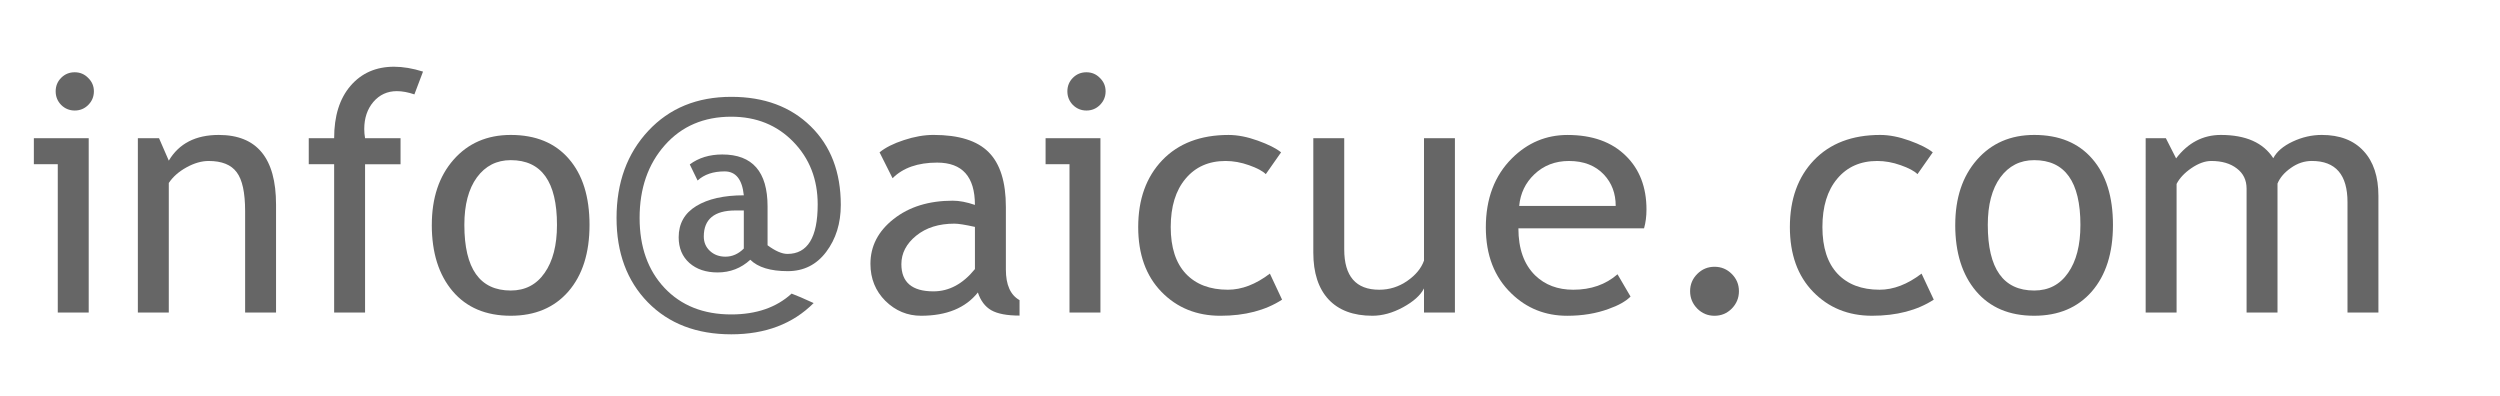 <?xml version="1.0" encoding="UTF-8" standalone="yes"?>
<!-- Copyright (c) 2018 by Aicue. -->
<!-- Created with Inkscape (http://www.inkscape.org/) -->
<svg xmlns="http://www.w3.org/2000/svg" width="120" height="19" viewBox="0 0 120 19">
<g fill="#666666">
<path d="m 3.586,3.469 q 0.383,0 0.648,0.273 0.273,0.266 0.273,0.641 0,0.383 -0.273,0.656 -0.266,0.266 -0.648,0.266 -0.375,0 -0.648,-0.266 Q 2.672,4.766 2.672,4.383 2.672,4 2.938,3.734 3.203,3.469 3.586,3.469 Z M 2.773,15 V 7.883 H 1.625 v -1.25 H 4.258 V 15 Z" />
<path d="m 11.766,15 v -4.867 q 0,-1.336 -0.406,-1.867 -0.398,-0.539 -1.344,-0.539 -0.508,0 -1.062,0.305 -0.555,0.305 -0.852,0.75 V 15 H 6.617 V 6.633 h 1.016 l 0.469,1.078 Q 8.836,6.477 10.5,6.477 q 2.75,0 2.75,3.344 V 15 Z" />
<path d="M 19.891,4.531 Q 19.438,4.375 19.047,4.375 q -0.68,0 -1.125,0.516 -0.438,0.516 -0.438,1.305 0,0.211 0.039,0.438 h 1.703 v 1.25 H 17.523 V 15 H 16.039 V 7.883 h -1.219 v -1.25 h 1.219 q 0,-1.602 0.789,-2.516 0.789,-0.914 2.086,-0.914 0.648,0 1.391,0.234 z" />
<path d="m 20.727,10.797 q 0,-1.938 1.039,-3.125 1.047,-1.195 2.75,-1.195 1.797,0 2.789,1.148 0.992,1.141 0.992,3.172 0,2.023 -1.016,3.195 -1.016,1.164 -2.766,1.164 -1.789,0 -2.789,-1.18 -1,-1.18 -1,-3.18 z m 1.562,0 q 0,3.148 2.227,3.148 1.039,0 1.625,-0.844 0.594,-0.844 0.594,-2.305 0,-3.109 -2.219,-3.109 -1.016,0 -1.625,0.828 -0.602,0.828 -0.602,2.281 z" />
<path d="m 38,14.094 q 0.359,0.133 1.055,0.453 -1.5,1.5 -3.953,1.5 -2.5,0 -4.008,-1.539 -1.5,-1.539 -1.5,-4.047 0,-2.547 1.523,-4.18 1.523,-1.633 3.984,-1.633 2.367,0 3.812,1.414 1.445,1.414 1.445,3.773 0,1.328 -0.703,2.258 -0.695,0.922 -1.844,0.922 -1.242,0 -1.797,-0.547 -0.664,0.609 -1.57,0.609 -0.836,0 -1.352,-0.453 -0.516,-0.461 -0.516,-1.234 0,-0.984 0.844,-1.5 Q 34.266,9.375 35.703,9.375 35.586,8.227 34.781,8.227 q -0.82,0 -1.297,0.438 l -0.375,-0.773 q 0.641,-0.477 1.562,-0.477 2.172,0 2.172,2.492 v 1.867 q 0.562,0.414 0.953,0.414 1.453,0 1.453,-2.375 0,-1.805 -1.172,-3.008 -1.172,-1.203 -2.977,-1.203 -1.977,0 -3.188,1.367 -1.211,1.367 -1.211,3.492 0,2.086 1.195,3.359 1.203,1.273 3.203,1.273 1.805,0 2.898,-1 z m -2.297,-2.164 v -1.828 h -0.398 q -1.523,0 -1.523,1.25 0,0.422 0.297,0.695 0.297,0.273 0.742,0.273 0.492,0 0.883,-0.391 z" />
<path d="m 46.938,14.039 q -0.891,1.117 -2.727,1.117 -0.984,0 -1.711,-0.711 -0.719,-0.719 -0.719,-1.781 0,-1.273 1.109,-2.148 1.117,-0.883 2.844,-0.883 0.469,0 1.062,0.203 0,-2.031 -1.812,-2.031 -1.391,0 -2.141,0.75 L 42.219,7.312 q 0.422,-0.344 1.164,-0.586 0.75,-0.25 1.43,-0.25 1.82,0 2.641,0.828 0.828,0.828 0.828,2.633 v 3 q 0,1.102 0.656,1.469 v 0.742 q -0.906,0 -1.359,-0.258 -0.445,-0.258 -0.641,-0.852 z m -0.141,-3.148 q -0.703,-0.156 -0.984,-0.156 -1.125,0 -1.836,0.578 -0.711,0.578 -0.711,1.367 0,1.305 1.539,1.305 1.125,0 1.992,-1.07 z" />
<path d="m 52.148,3.469 q 0.383,0 0.648,0.273 0.273,0.266 0.273,0.641 0,0.383 -0.273,0.656 -0.266,0.266 -0.648,0.266 -0.375,0 -0.648,-0.266 Q 51.234,4.766 51.234,4.383 51.234,4 51.5,3.734 51.766,3.469 52.148,3.469 Z M 51.336,15 V 7.883 H 50.188 v -1.25 h 2.633 V 15 Z" />
<path d="M 61.492,7.312 60.758,8.359 Q 60.531,8.133 59.953,7.93 q -0.57,-0.203 -1.125,-0.203 -1.211,0 -1.922,0.852 -0.711,0.844 -0.711,2.32 0,1.469 0.727,2.242 0.727,0.766 2.016,0.766 1,0 2.016,-0.773 l 0.586,1.25 q -1.195,0.773 -2.961,0.773 -1.711,0 -2.828,-1.148 -1.117,-1.148 -1.117,-3.109 0,-2 1.156,-3.211 1.164,-1.211 3.18,-1.211 0.648,0 1.406,0.273 0.758,0.273 1.117,0.562 z" />
<path d="M 64.523,6.633 V 11.969 q 0,1.938 1.68,1.938 0.734,0 1.344,-0.422 0.609,-0.422 0.805,-0.977 V 6.633 h 1.484 V 15 h -1.484 v -1.156 q -0.25,0.492 -1.008,0.906 -0.75,0.406 -1.469,0.406 -1.375,0 -2.109,-0.789 Q 63.039,13.578 63.039,12.125 V 6.633 Z" />
<path d="m 78.914,10.961 h -6.031 q 0,1.469 0.805,2.258 0.711,0.688 1.828,0.688 1.273,0 2.125,-0.742 l 0.625,1.07 q -0.344,0.344 -1.055,0.594 -0.891,0.328 -1.984,0.328 -1.578,0 -2.68,-1.07 -1.227,-1.18 -1.227,-3.172 0,-2.07 1.258,-3.32 1.125,-1.117 2.664,-1.117 1.789,0 2.805,1.008 0.984,0.969 0.984,2.57 0,0.492 -0.117,0.906 z M 75.312,7.727 q -0.992,0 -1.664,0.641 -0.641,0.609 -0.727,1.516 h 4.633 q 0,-0.898 -0.562,-1.5 Q 76.375,7.727 75.312,7.727 Z" />
<path d="m 82.297,12.805 q 0.484,0 0.828,0.344 0.344,0.344 0.344,0.828 0,0.484 -0.344,0.836 -0.344,0.344 -0.828,0.344 -0.484,0 -0.828,-0.344 -0.344,-0.352 -0.344,-0.836 0,-0.484 0.344,-0.828 0.344,-0.344 0.828,-0.344 z" />
<path d="M 92.773,7.312 92.039,8.359 Q 91.812,8.133 91.234,7.93 q -0.57,-0.203 -1.125,-0.203 -1.211,0 -1.922,0.852 -0.711,0.844 -0.711,2.32 0,1.469 0.727,2.242 0.727,0.766 2.016,0.766 1,0 2.016,-0.773 l 0.586,1.25 Q 91.625,15.156 89.859,15.156 q -1.711,0 -2.828,-1.148 -1.117,-1.148 -1.117,-3.109 0,-2 1.156,-3.211 1.164,-1.211 3.18,-1.211 0.648,0 1.406,0.273 0.758,0.273 1.117,0.562 z" />
<path d="m 93.852,10.797 q 0,-1.938 1.039,-3.125 1.047,-1.195 2.75,-1.195 1.797,0 2.789,1.148 0.992,1.141 0.992,3.172 0,2.023 -1.016,3.195 -1.016,1.164 -2.766,1.164 -1.789,0 -2.789,-1.18 -1,-1.18 -1,-3.18 z m 1.562,0 q 0,3.148 2.227,3.148 1.039,0 1.625,-0.844 0.594,-0.844 0.594,-2.305 0,-3.109 -2.219,-3.109 -1.016,0 -1.625,0.828 -0.602,0.828 -0.602,2.281 z" />
<path d="M 112.68,15 V 9.703 q 0,-1.977 -1.711,-1.977 -0.539,0 -1.008,0.336 -0.469,0.328 -0.641,0.75 V 15 h -1.484 V 9.055 q 0,-0.617 -0.469,-0.969 -0.461,-0.359 -1.227,-0.359 -0.445,0 -0.953,0.344 -0.5,0.344 -0.711,0.758 V 15 h -1.484 V 6.633 h 0.969 l 0.492,0.969 q 0.859,-1.125 2.148,-1.125 1.797,0 2.516,1.117 0.25,-0.477 0.93,-0.797 0.68,-0.32 1.398,-0.32 1.297,0 2.008,0.773 0.711,0.766 0.711,2.156 V 15 Z" />
</g>
</svg>